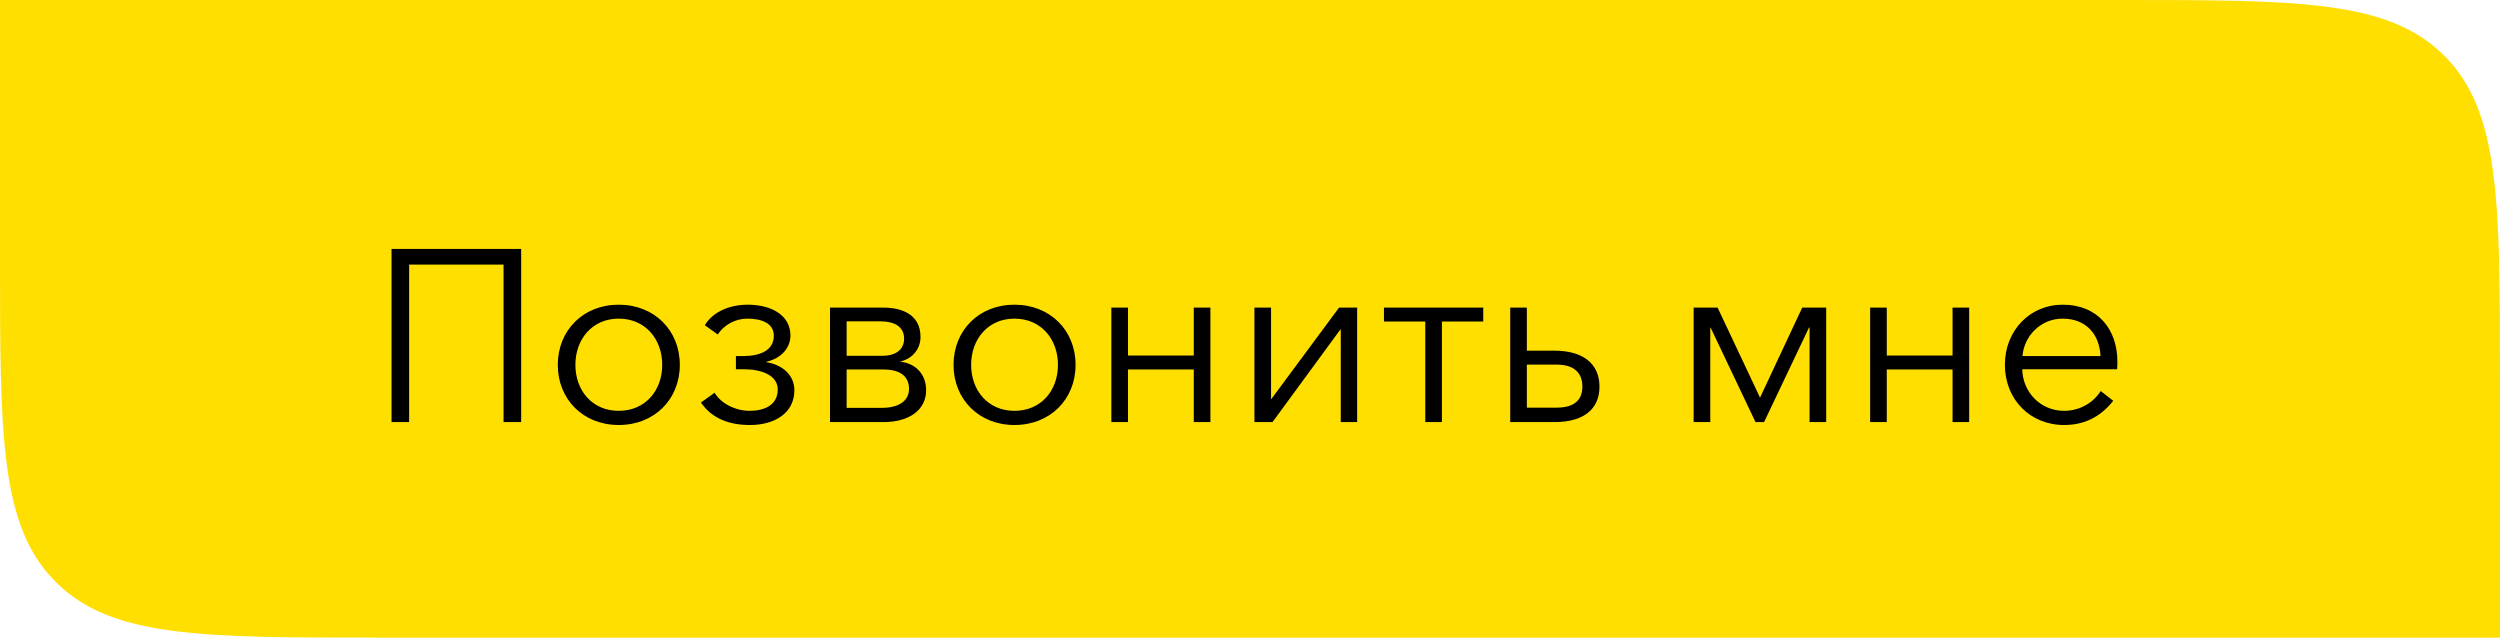 <?xml version="1.0" encoding="UTF-8"?> <svg xmlns="http://www.w3.org/2000/svg" width="184" height="47" viewBox="0 0 184 47" fill="none"> <path d="M0 0H156C169.199 0 175.799 0 179.899 4.101C184 8.201 184 14.801 184 28V46.931H28C14.801 46.931 8.201 46.931 4.101 42.831C0 38.73 0 32.13 0 18.931V0Z" fill="#FFDF00"></path> <path d="M28.817 31.065H30.113V19.473H37.062V31.065H38.358V18.321H28.817V31.065ZM45.535 31.281C48.163 31.281 50.035 29.391 50.035 26.853C50.035 24.315 48.163 22.425 45.535 22.425C42.925 22.425 41.053 24.315 41.053 26.853C41.053 29.391 42.925 31.281 45.535 31.281ZM45.535 30.237C43.591 30.237 42.349 28.743 42.349 26.853C42.349 24.963 43.591 23.451 45.535 23.451C47.497 23.451 48.739 24.963 48.739 26.853C48.739 28.743 47.497 30.237 45.535 30.237ZM55.189 31.281C57.097 31.281 58.465 30.345 58.465 28.725C58.465 27.609 57.601 26.853 56.413 26.655V26.619C57.439 26.403 58.177 25.647 58.177 24.693C58.177 23.235 56.827 22.425 55.027 22.425C53.659 22.425 52.435 22.983 51.877 23.937L52.831 24.621C53.263 23.919 54.127 23.451 54.991 23.451C56.071 23.451 56.953 23.793 56.953 24.711C56.953 25.791 55.945 26.205 54.703 26.205H54.163V27.177H54.739C55.999 27.177 57.241 27.591 57.241 28.671C57.241 29.877 56.161 30.237 55.171 30.237C54.091 30.237 53.029 29.661 52.597 28.905L51.589 29.625C52.381 30.777 53.623 31.281 55.189 31.281ZM61.089 31.065H65.031C66.975 31.065 68.163 30.129 68.163 28.725C68.163 27.501 67.353 26.745 66.273 26.619V26.601C67.155 26.403 67.749 25.683 67.749 24.801C67.749 23.109 66.327 22.641 65.031 22.641H61.089V31.065ZM62.313 30.021V27.195H65.031C66.201 27.195 66.903 27.663 66.903 28.617C66.903 29.625 65.967 30.021 64.887 30.021H62.313ZM62.313 26.187V23.649H64.779C65.751 23.649 66.543 23.991 66.543 24.927C66.543 25.881 65.697 26.187 64.995 26.187H62.313ZM74.662 31.281C77.29 31.281 79.162 29.391 79.162 26.853C79.162 24.315 77.29 22.425 74.662 22.425C72.052 22.425 70.18 24.315 70.18 26.853C70.18 29.391 72.052 31.281 74.662 31.281ZM74.662 30.237C72.718 30.237 71.476 28.743 71.476 26.853C71.476 24.963 72.718 23.451 74.662 23.451C76.624 23.451 77.866 24.963 77.866 26.853C77.866 28.743 76.624 30.237 74.662 30.237ZM81.796 31.065H83.02V27.195H87.862V31.065H89.086V22.641H87.862V26.169H83.02V22.641H81.796V31.065ZM92.326 31.065H93.658L98.644 24.261H98.68V31.065H99.886V22.641H98.554L93.568 29.373H93.55V22.641H92.326V31.065ZM104.901 31.065H106.125V23.667H109.167V22.641H101.859V23.667H104.901V31.065ZM111.152 31.065H114.428C116.534 31.065 117.722 30.129 117.722 28.455C117.722 26.745 116.48 25.809 114.41 25.809H112.376V22.641H111.152V31.065ZM112.376 30.003V26.835H114.554C115.922 26.835 116.462 27.501 116.462 28.455C116.462 29.427 115.886 30.003 114.554 30.003H112.376ZM124.652 31.065H125.876V24.099H125.894L129.206 31.065H129.836L133.148 24.099H133.184V31.065H134.408V22.641H132.644L129.548 29.247H129.53L126.416 22.641H124.652V31.065ZM137.642 31.065H138.866V27.195H143.708V31.065H144.932V22.641H143.708V26.169H138.866V22.641H137.642V31.065ZM151.915 31.281C153.301 31.281 154.543 30.759 155.533 29.499L154.615 28.779C154.147 29.535 153.175 30.237 151.915 30.237C150.187 30.237 148.873 28.869 148.837 27.177H155.821C155.839 26.961 155.839 26.763 155.839 26.601C155.839 24.297 154.453 22.425 151.807 22.425C149.413 22.425 147.559 24.315 147.559 26.853C147.559 29.391 149.413 31.281 151.915 31.281ZM148.855 26.205C148.963 24.765 150.169 23.451 151.807 23.451C153.553 23.451 154.525 24.621 154.597 26.205H148.855Z" fill="black"></path> </svg> 